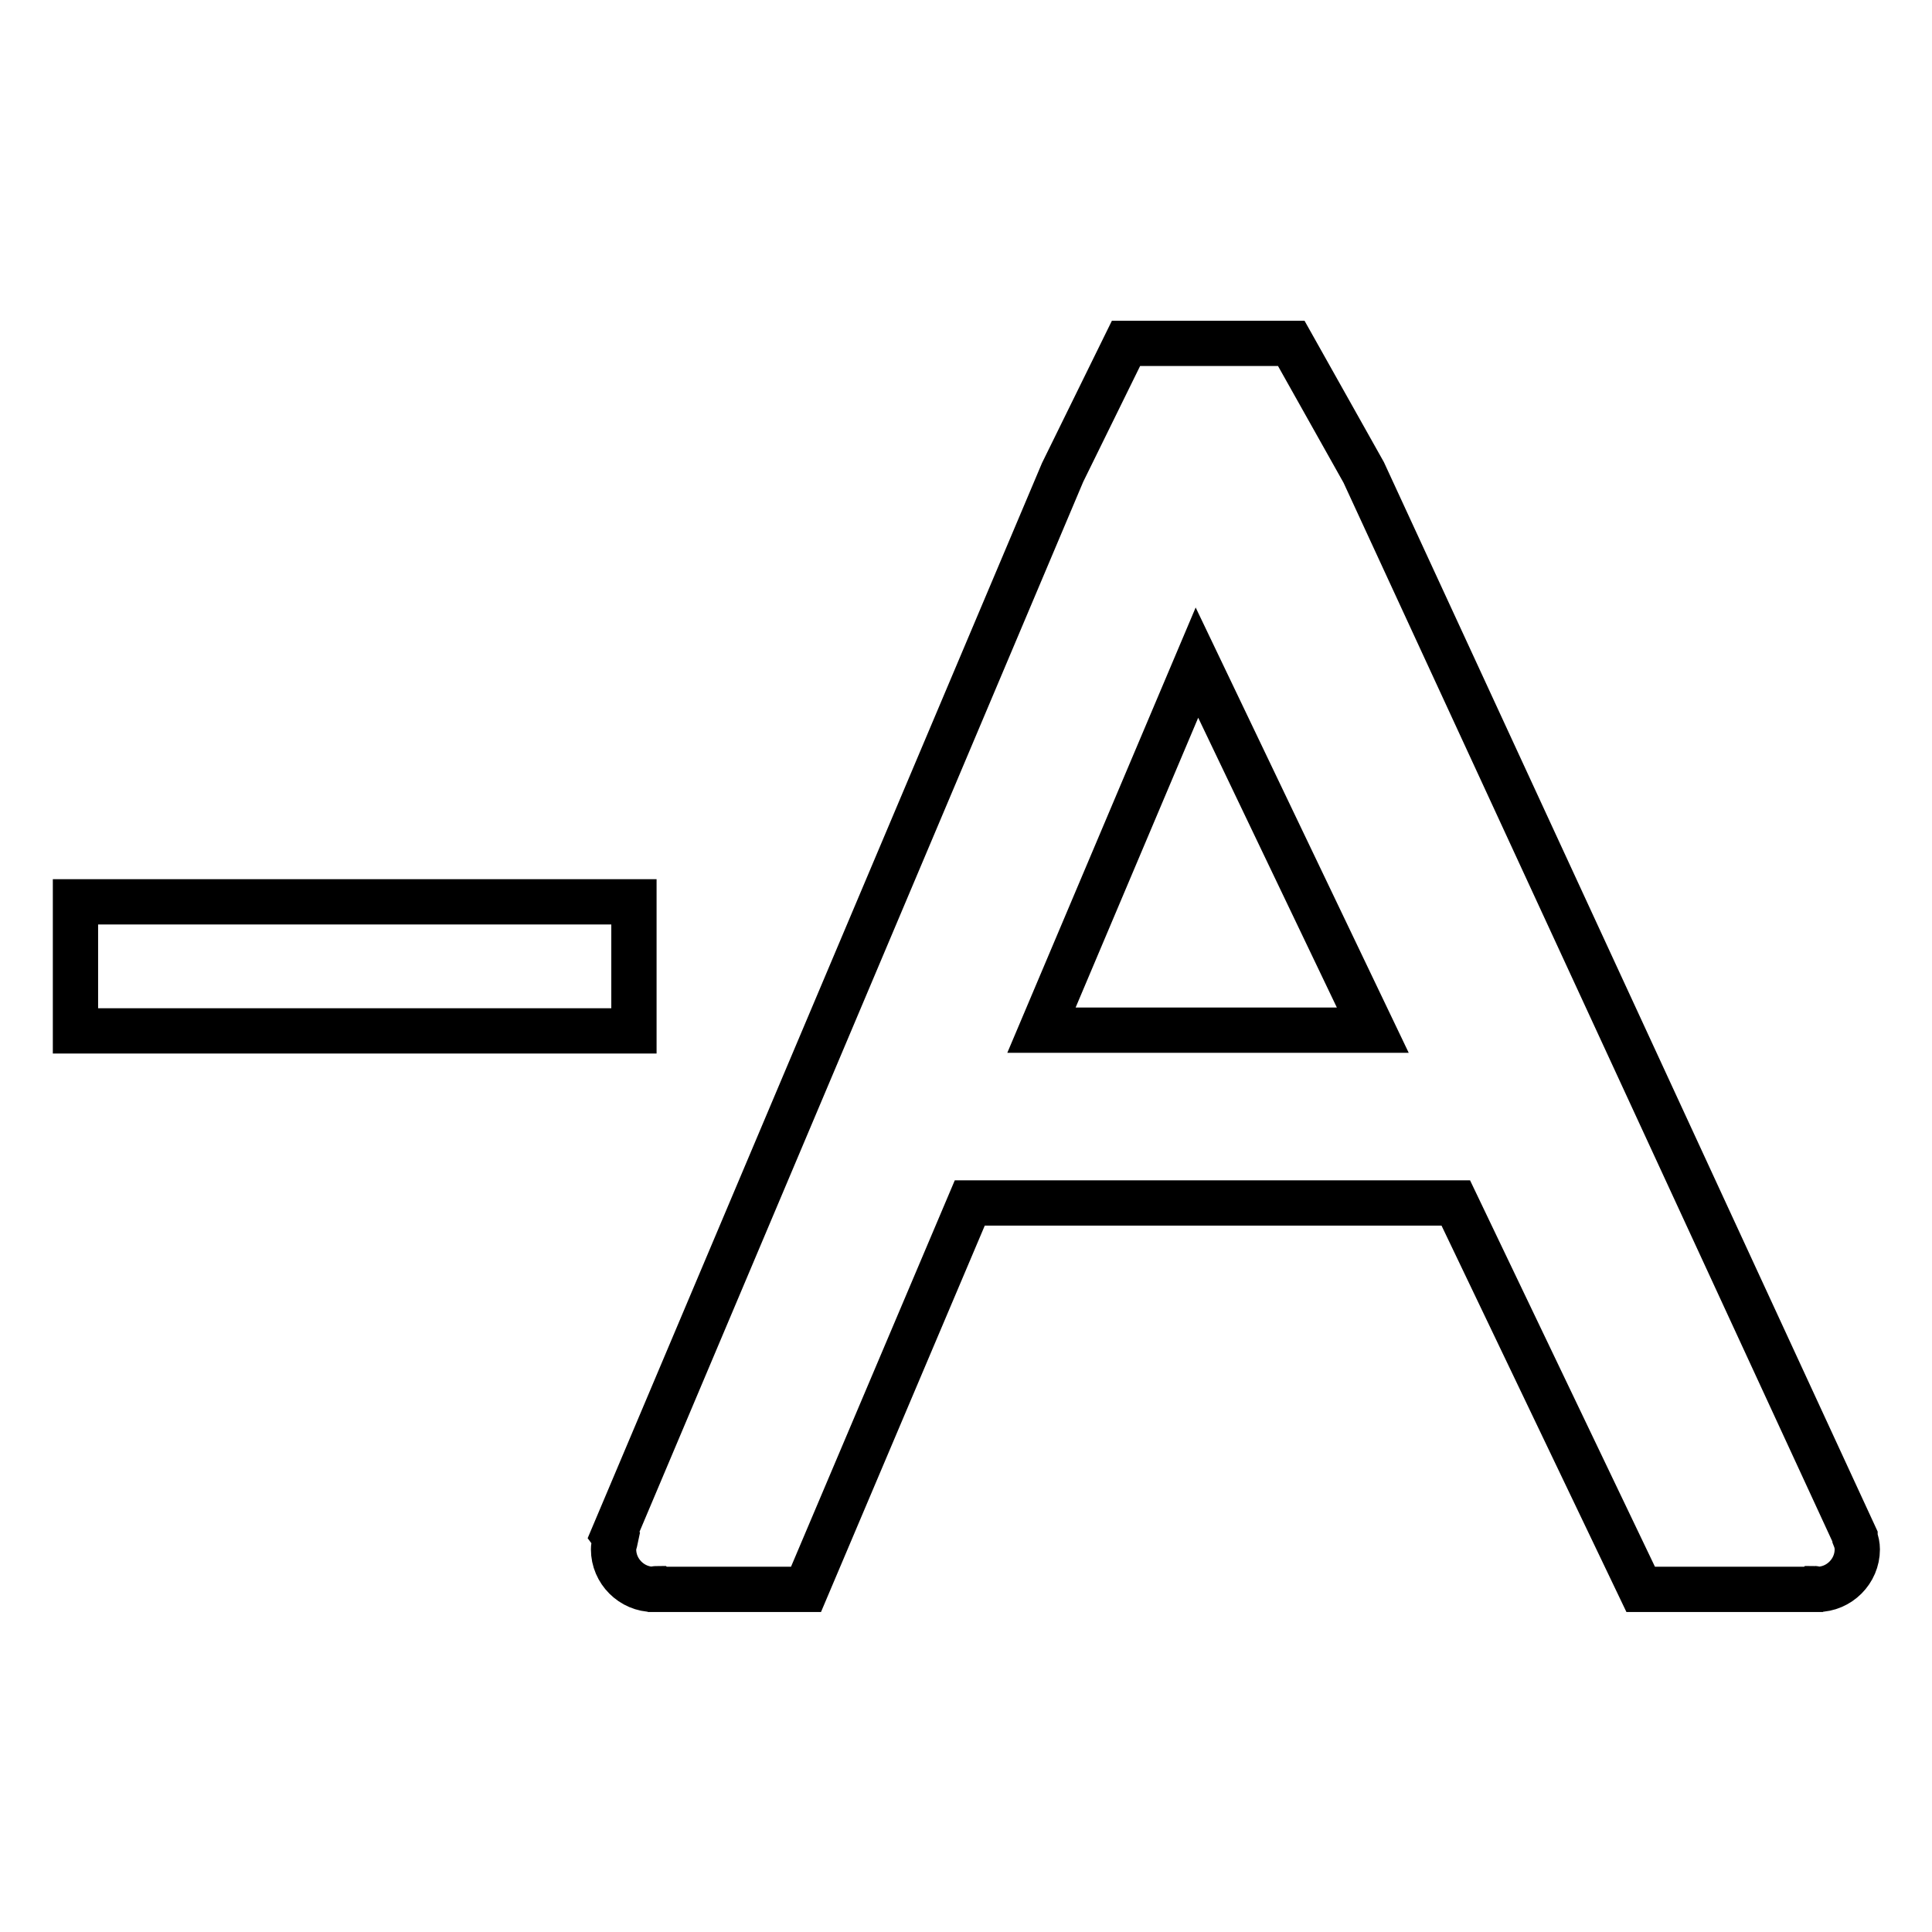 <?xml version="1.0" encoding="utf-8"?>
<!-- Svg Vector Icons : http://www.onlinewebfonts.com/icon -->
<!DOCTYPE svg PUBLIC "-//W3C//DTD SVG 1.1//EN" "http://www.w3.org/Graphics/SVG/1.1/DTD/svg11.dtd">
<svg version="1.1" xmlns="http://www.w3.org/2000/svg" xmlns:xlink="http://www.w3.org/1999/xlink" x="0px" y="0px" viewBox="0 0 256 256" enable-background="new 0 0 256 256" xml:space="preserve">
<g><g><path stroke-width="6" fill-opacity="0" stroke="#000000"  d="M245.8,203.6L180.7,62.6l-9.6-17.1h-21.9l-8.4,17.1L81.3,203.4l0.3,0.4c-0.1,0.5-0.3,0.9-0.3,1.5c0,2.9,2.4,5.3,5.3,5.3c0.1,0,0.3-0.1,0.4-0.1l0.1,0.1h19.7l21.7-51.2h64.4l24.5,51.2h22.9l0.1-0.1c0.1,0,0.2,0.1,0.4,0.1c2.9,0,5.3-2.4,5.3-5.3c0-0.5-0.1-1-0.3-1.5L245.8,203.6z M138,136.5l20.6-48.7l23.3,48.7H138L138,136.5z M84,119.5H10v17.1h74V119.5L84,119.5z"/></g></g>
</svg>